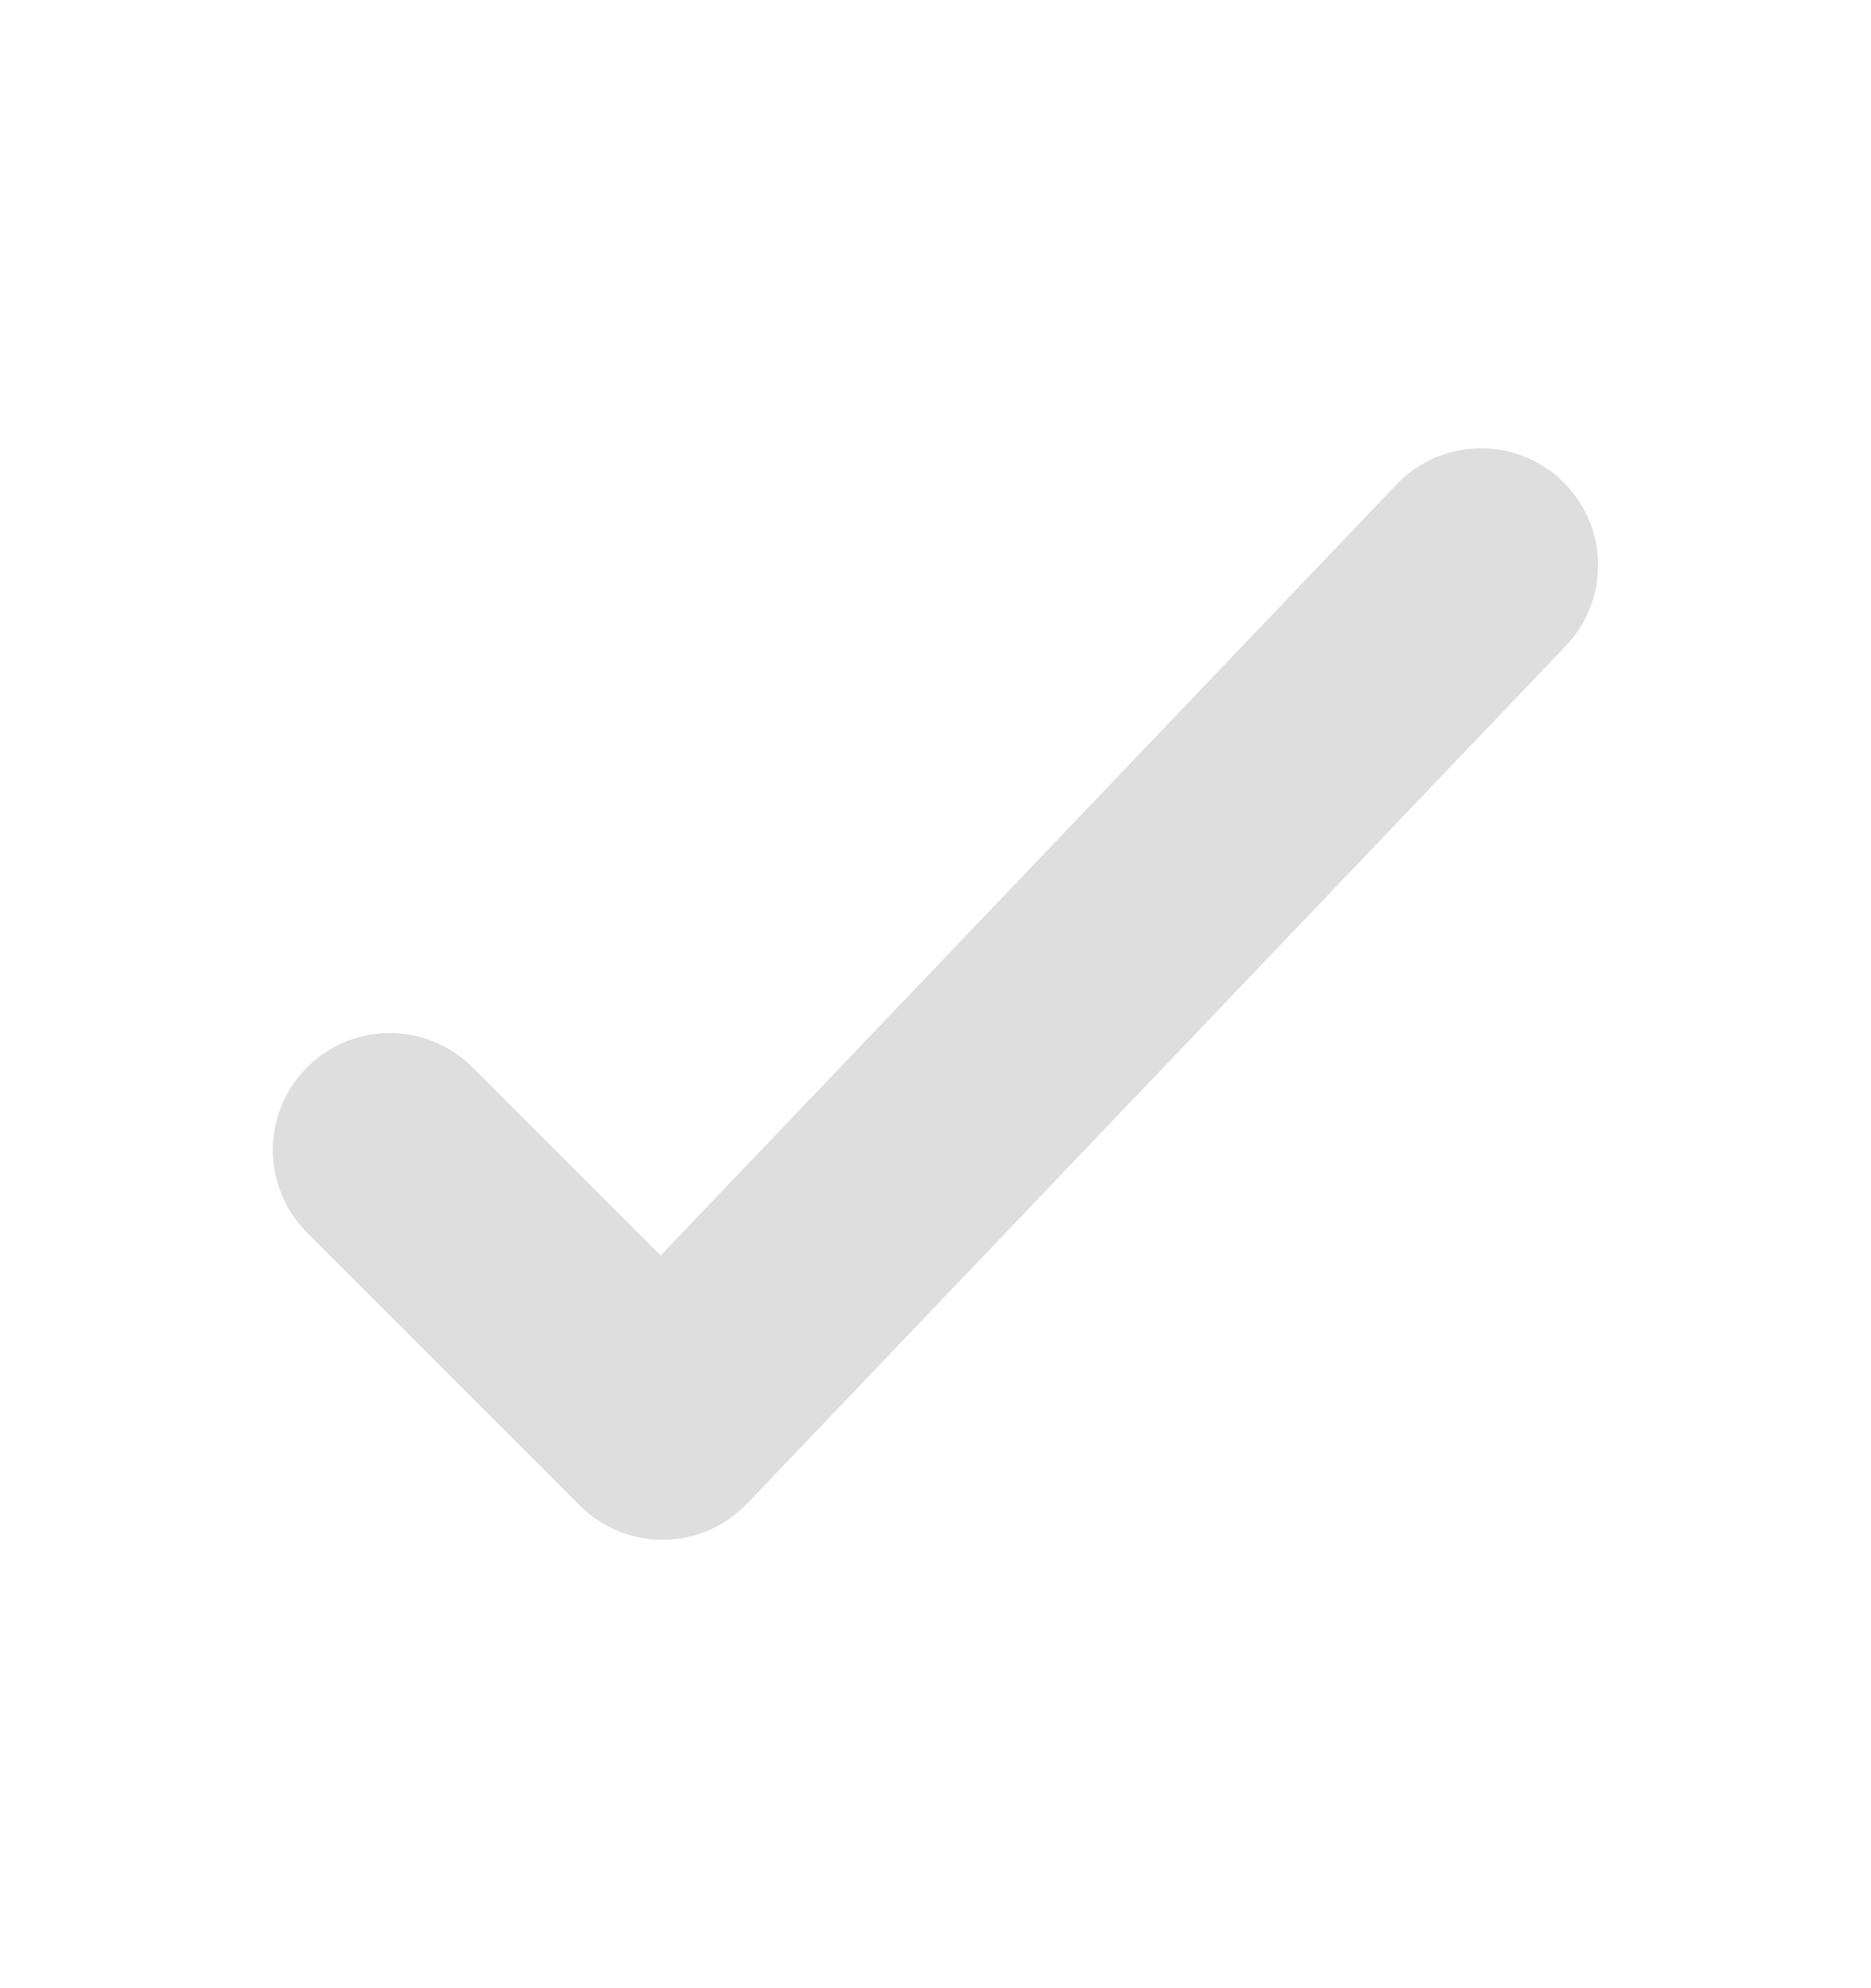 <svg width="16" height="17" viewBox="0 0 16 17" fill="none" xmlns="http://www.w3.org/2000/svg">
<path d="M3.333 9.833L5.666 12.166L12.666 4.833" stroke="#DEDEDE" stroke-width="2" stroke-linecap="round" stroke-linejoin="round"/>
</svg>
